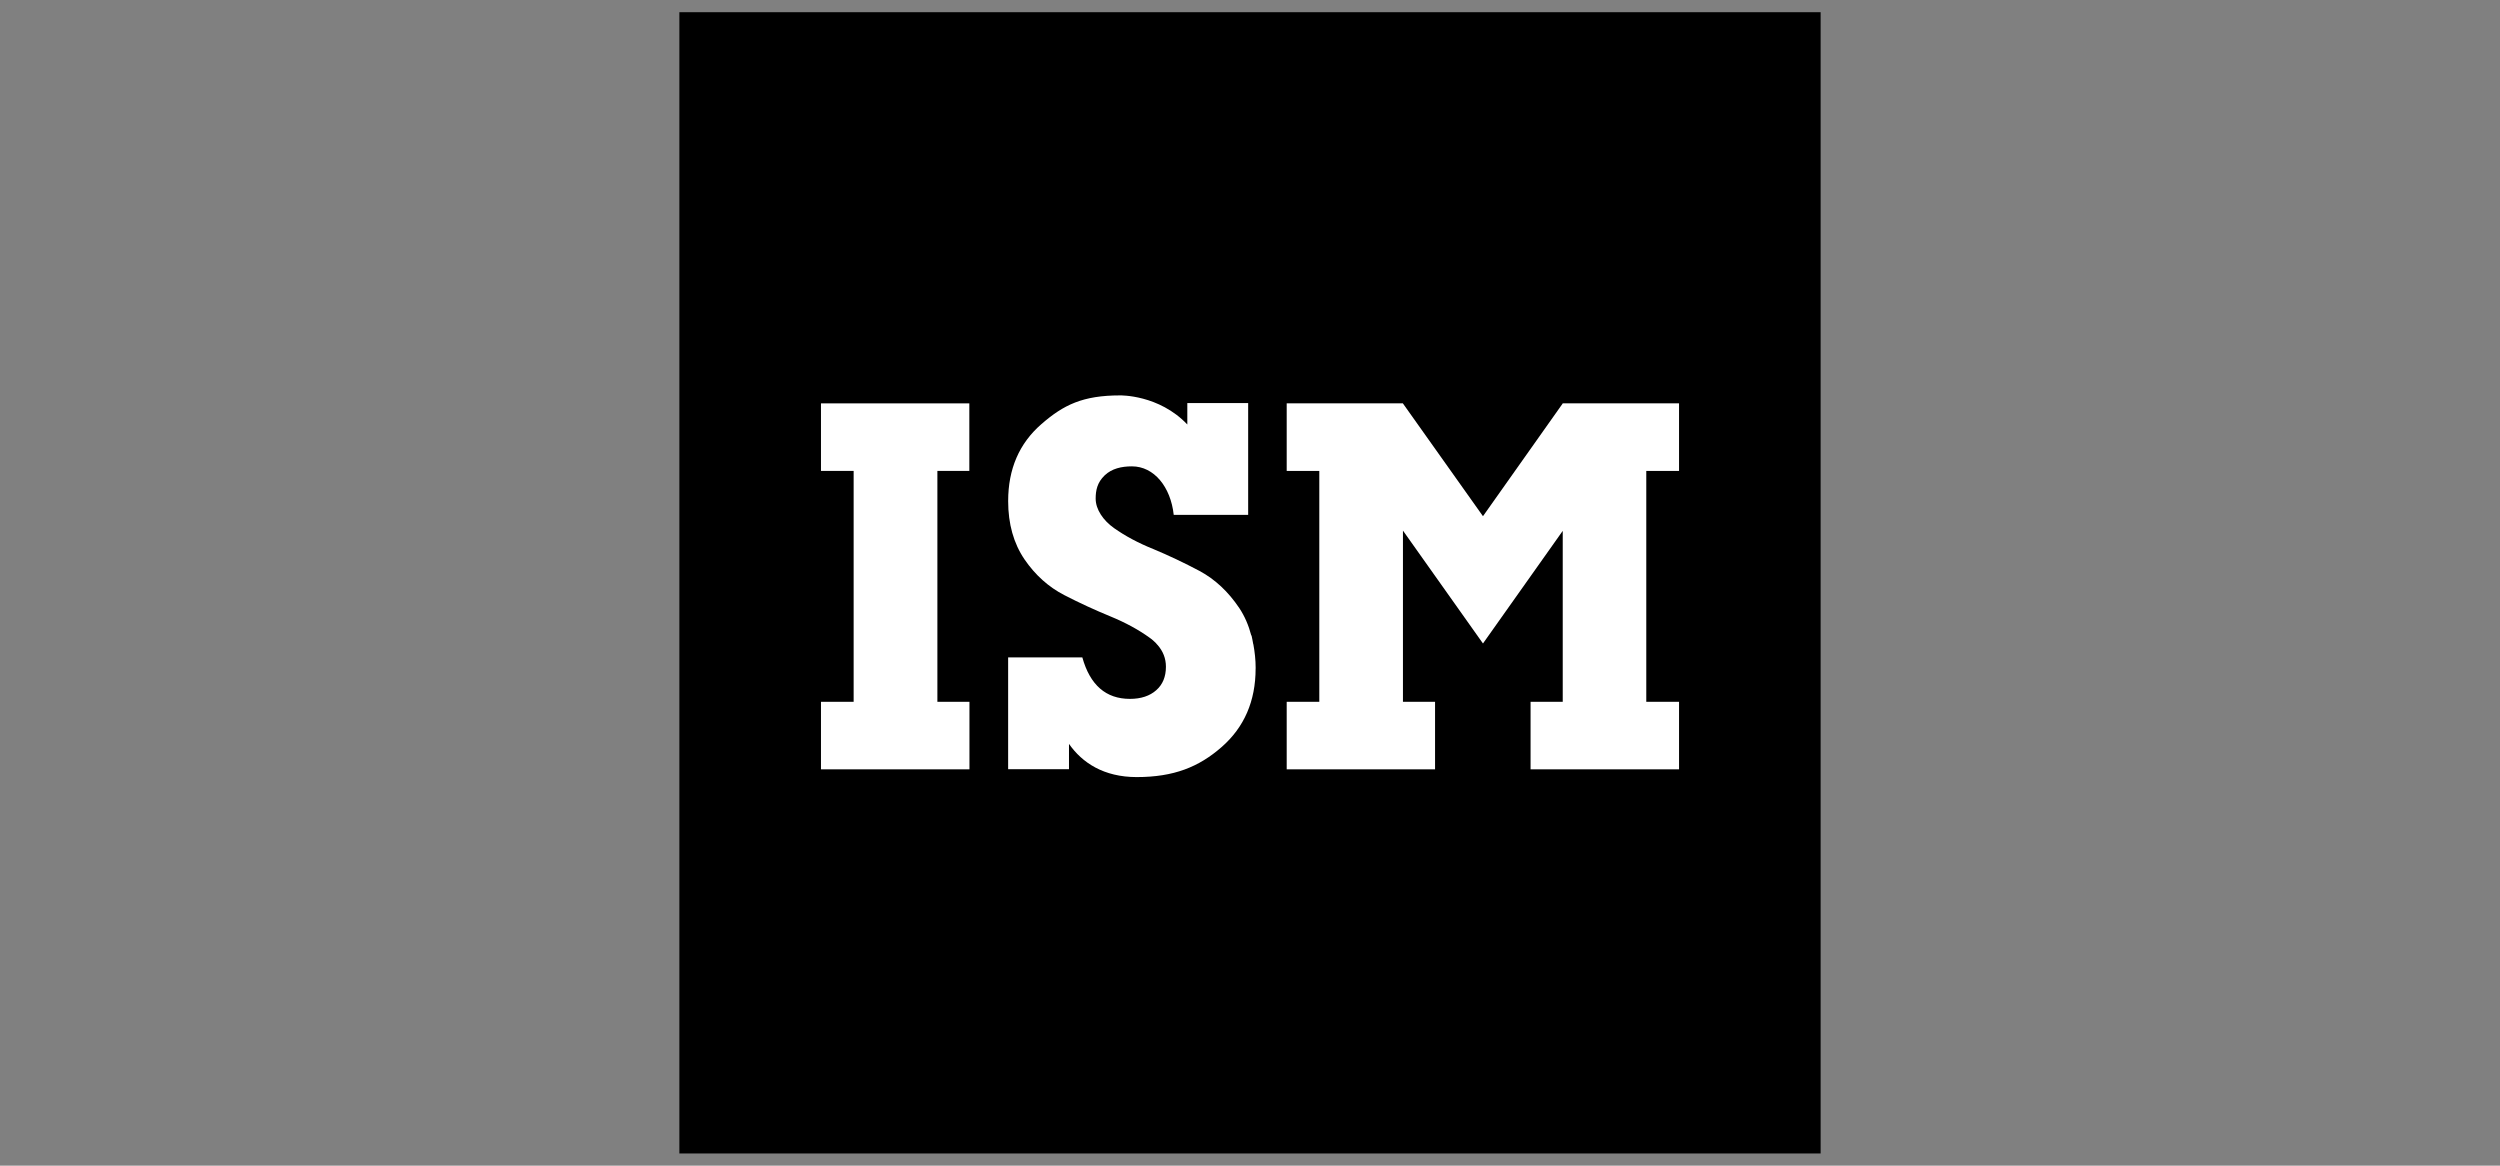 <?xml version="1.0" encoding="UTF-8"?>
<svg id="Layer_1" data-name="Layer 1" xmlns="http://www.w3.org/2000/svg" xmlns:xlink="http://www.w3.org/1999/xlink" viewBox="0 0 124.903 58.239">
  <rect x="0" y="0" width="124.903" height="58.239" fill="#808080" stroke="none"/>
  <defs>
    <style>
      .cls-1 {
        clip-path: url(#clippath);
      }

      .cls-2 {
        fill: none;
      }

      .cls-2, .cls-3, .cls-4 {
        stroke-width: 0px;
      }

      .cls-3 {
        fill: #000;
      }

      .cls-4 {
        fill: #fff;
      }
    </style>
    <clipPath id="clippath">
      <rect class="cls-2" x="33.942" y=".61" width="57.019" height="57.019"/>
    </clipPath>
  </defs>
  <g class="cls-1">
    <g>
      <path class="cls-3" d="M90.961.61h-57.019v57.019h57.019V.61Z"/>
      <path class="cls-4" d="M48.435,23.527h-1.602v11.536h1.602v3.374h-7.418v-3.374h1.632v-11.536h-1.632v-3.374h7.412v3.374h.005Z"/>
      <path class="cls-4" d="M83.887,23.527v-3.377h-5.816v.013l-3.98,5.627-3.998-5.632v-.008h-5.808v3.377h1.629v11.536h-1.629v3.374h7.412v-3.374h-1.604v-8.554l3.998,5.64,3.985-5.627v8.541h-1.607v3.374h7.418v-3.374h-1.637v-11.536h1.637Z"/>
      <path class="cls-4" d="M62.732,33.403c0,1.619-.566,2.932-1.7,3.922-1.134.993-2.384,1.499-4.242,1.499-1.647,0-2.726-.719-3.382-1.659v1.265h-3.04v-5.587h3.706c.387,1.385,1.179,2.074,2.379,2.074.553,0,.993-.148,1.313-.432.324-.284.485-.674.485-1.174,0-.417-.143-.774-.422-1.094h-.005c-.045-.063-.108-.126-.176-.184-.063-.058-.131-.121-.211-.171-.541-.392-1.197-.752-1.961-1.066-.764-.314-1.534-.666-2.308-1.066-.774-.4-1.443-.993-1.984-1.785-.541-.797-.815-1.768-.815-2.909,0-1.607.553-2.884,1.665-3.85,1.101-.958,2.064-1.431,3.927-1.431,0,0,1.939-.045,3.359,1.453v-1.071h3.04v5.587h-3.719c-.153-1.403-.986-2.424-2.087-2.424-.518,0-1.003.108-1.363.45-.37.355-.45.747-.45,1.164,0,.536.377,1.089.918,1.471.548.387,1.202.742,1.966,1.048.764.319,1.534.684,2.308,1.094.774.417,1.431,1.031,1.984,1.853.269.405.468.867.598,1.368h.013c.035.131.05.269.08.405,0,.018.005.028.013.045.068.377.113.764.113,1.179v.018l-.003.008Z"/>
    </g>
  </g>
</svg>